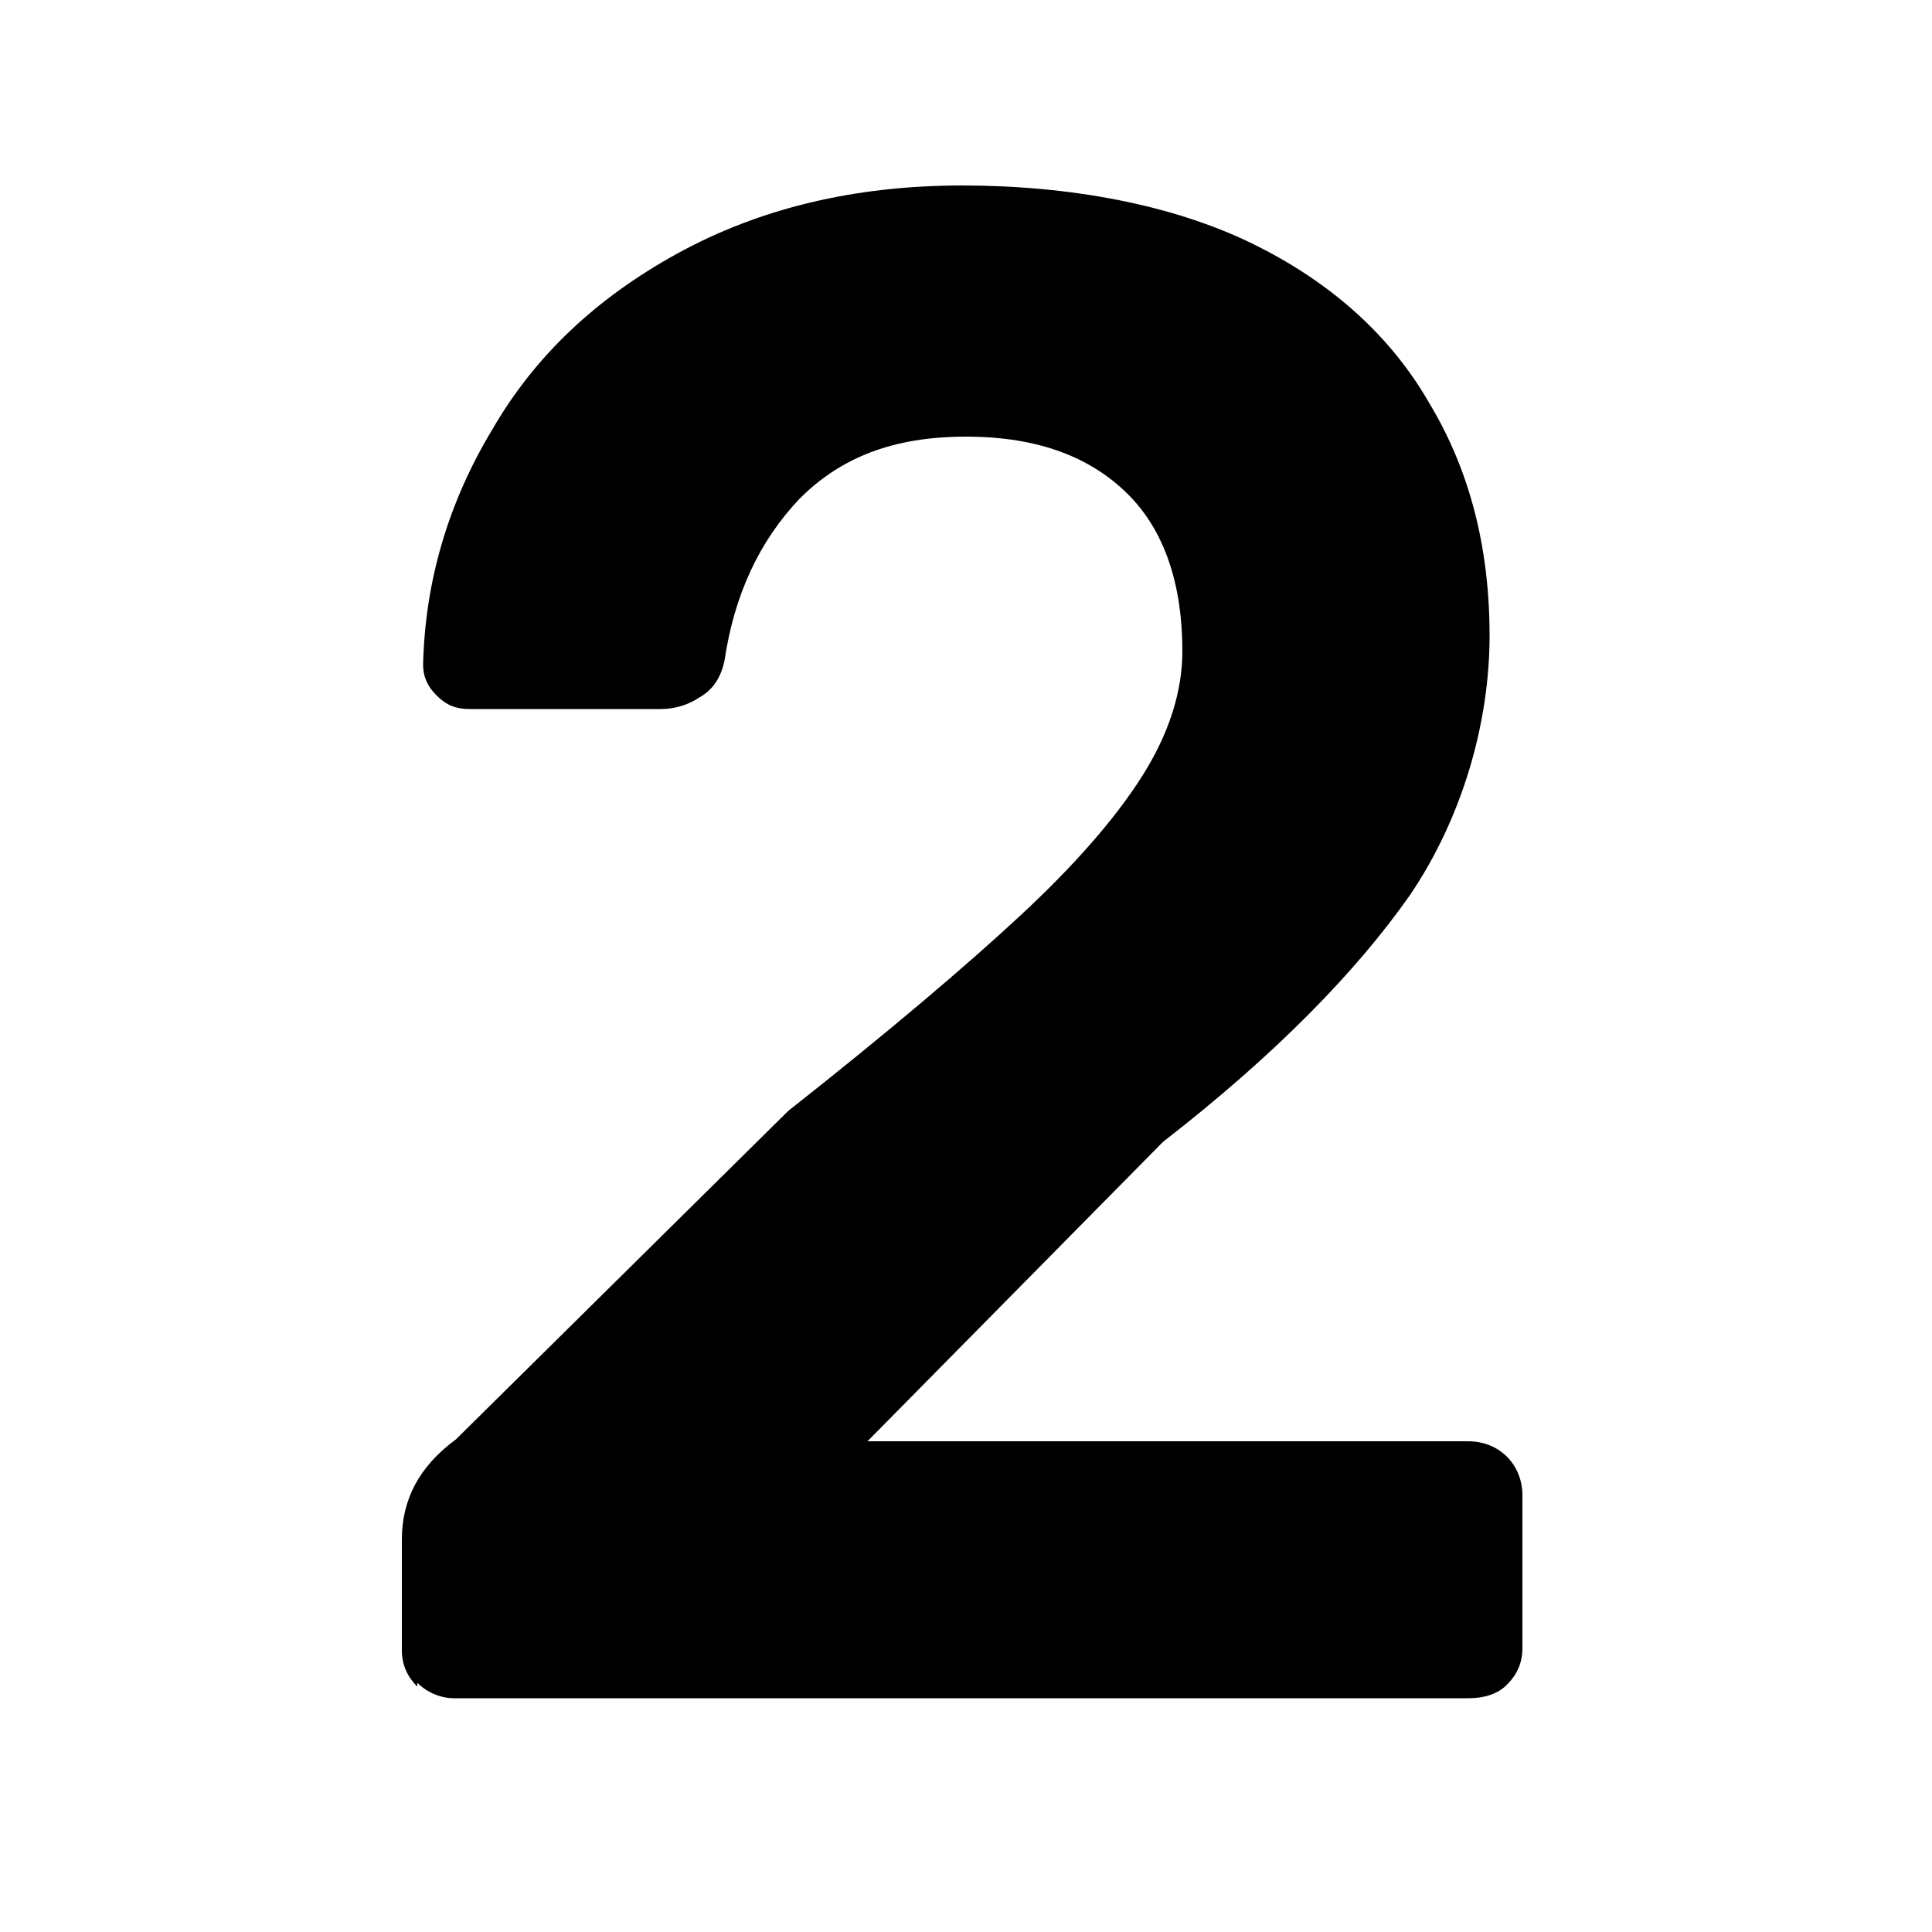 <svg xmlns="http://www.w3.org/2000/svg" id="Ebene_1" data-name="Ebene 1" viewBox="0 0 100 100"><defs><style>      .cls-1 {        fill: #;        stroke-width: 0px;      }      .cls-2 {        isolation: isolate;      }      .cls-3 {        display: none;      }    </style></defs><g id="Ebene_1-2" data-name="Ebene 1"><g class="cls-2"><g class="cls-2"><path class="cls-1" d="M21.6,87.3c-.5-.5-.8-1.1-.8-1.9v-5.7c0-2.1.9-3.8,2.8-5.2l17.2-17c5.2-4.1,9.2-7.5,12-10.1,2.8-2.6,4.9-5,6.3-7.2,1.4-2.2,2.1-4.4,2.1-6.5,0-3.4-.9-6.2-2.8-8.1s-4.6-3-8.4-3-6.5,1.1-8.6,3.2c-2.1,2.2-3.4,5-3.9,8.4-.2.9-.6,1.5-1.3,1.9-.6.4-1.3.6-2,.6h-9.9c-.7,0-1.2-.2-1.7-.7s-.7-1-.7-1.6c.1-4.3,1.3-8.4,3.6-12.2,2.2-3.8,5.4-6.8,9.6-9.1,4.2-2.3,9.1-3.5,14.7-3.5s10.9,1,15,3c4.1,2,7.2,4.8,9.2,8.3,2.1,3.5,3.1,7.5,3.1,12s-1.4,9.4-4.1,13.4c-2.8,4-7,8.3-12.8,12.8l-15.3,15.5h31.1c.8,0,1.5.3,2,.8.5.5.8,1.2.8,2v7.9c0,.8-.3,1.4-.8,1.9-.5.5-1.2.7-2,.7H23.5c-.7,0-1.4-.3-1.9-.8Z"></path></g></g></g><g id="Ebene_1_Kopie" data-name="Ebene 1 Kopie" class="cls-3"><path class="cls-1" d="M50.1,87.3c-.5-.5-.8-1.1-.8-1.9V28.7l-16.6,12.8c-.4.4-1,.6-1.7.6s-1.6-.4-2.1-1.1l-4.7-6.2c-.4-.5-.5-1-.5-1.5,0-.9.4-1.6,1.2-2.2l24.6-19.1c.8-.5,1.7-.8,2.8-.8h9.9c.7,0,1.4.3,1.9.8s.8,1.1.8,1.9v71.7c0,.7-.3,1.4-.8,1.9s-1.1.8-1.9.8h-10.2c-.7,0-1.4-.3-1.9-.8v-.2Z"></path></g></svg>
